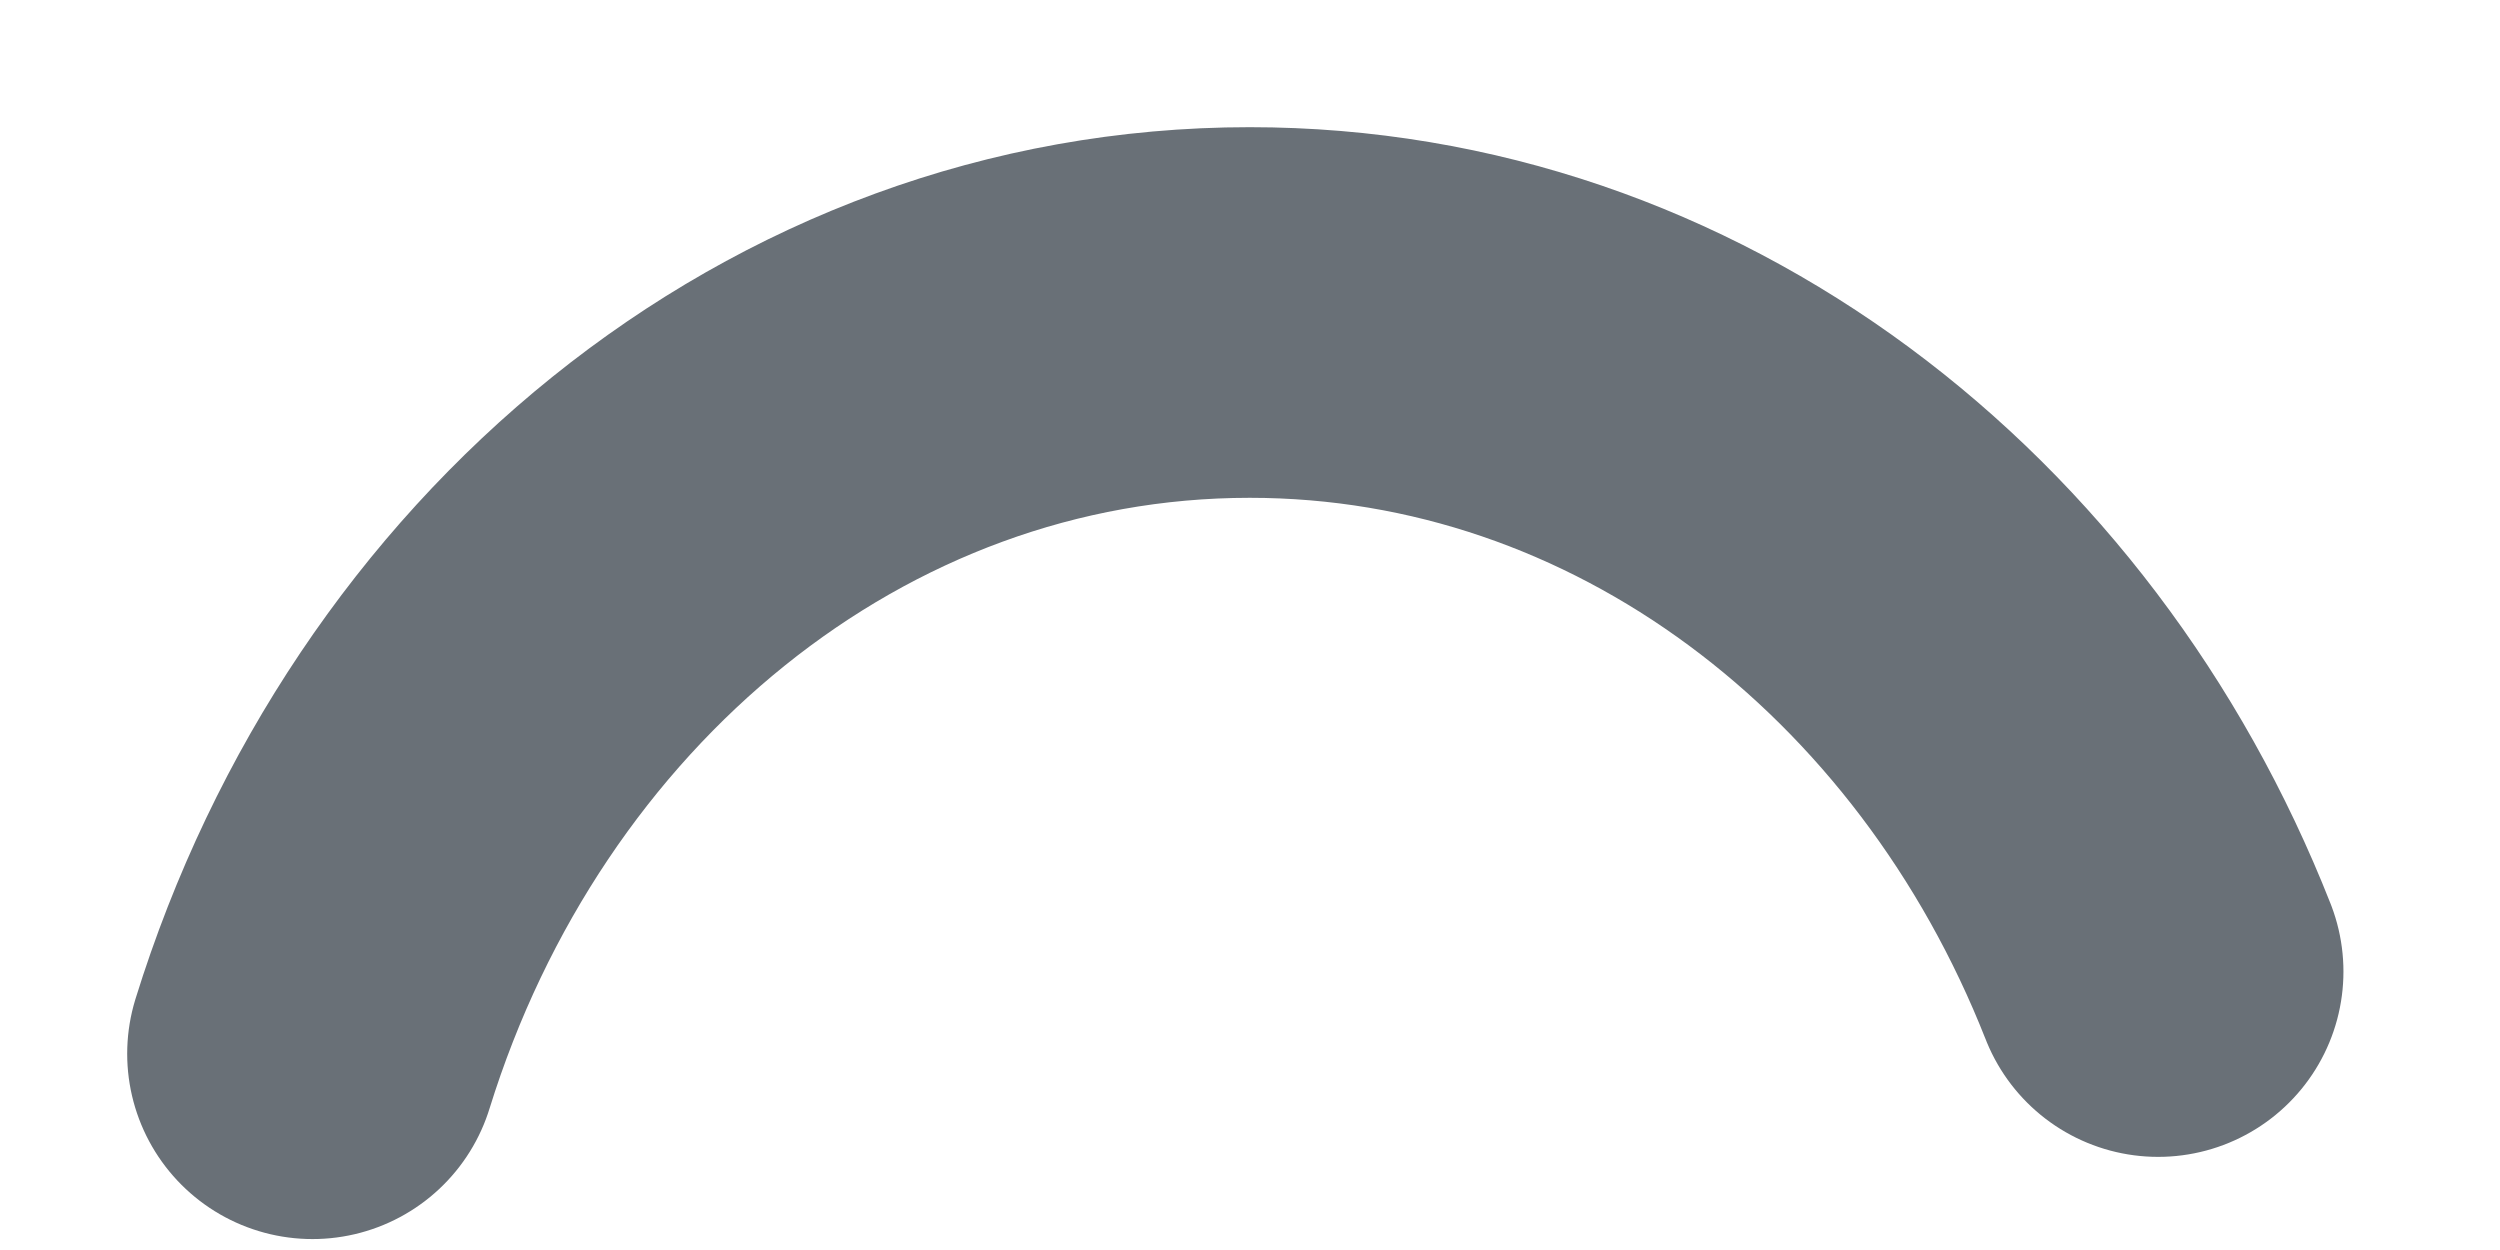 <?xml version="1.0" encoding="utf-8"?>
<svg xmlns="http://www.w3.org/2000/svg" fill="none" height="100%" overflow="visible" preserveAspectRatio="none" style="display: block;" viewBox="0 0 8 4" width="100%">
<path d="M6.906 3.109C6.417 1.867 5.3 1 3.999 1C2.609 1 1.428 1.992 1 3.372" id="Vector" stroke="#697077" stroke-linecap="round" stroke-width="1.186"/>
</svg>